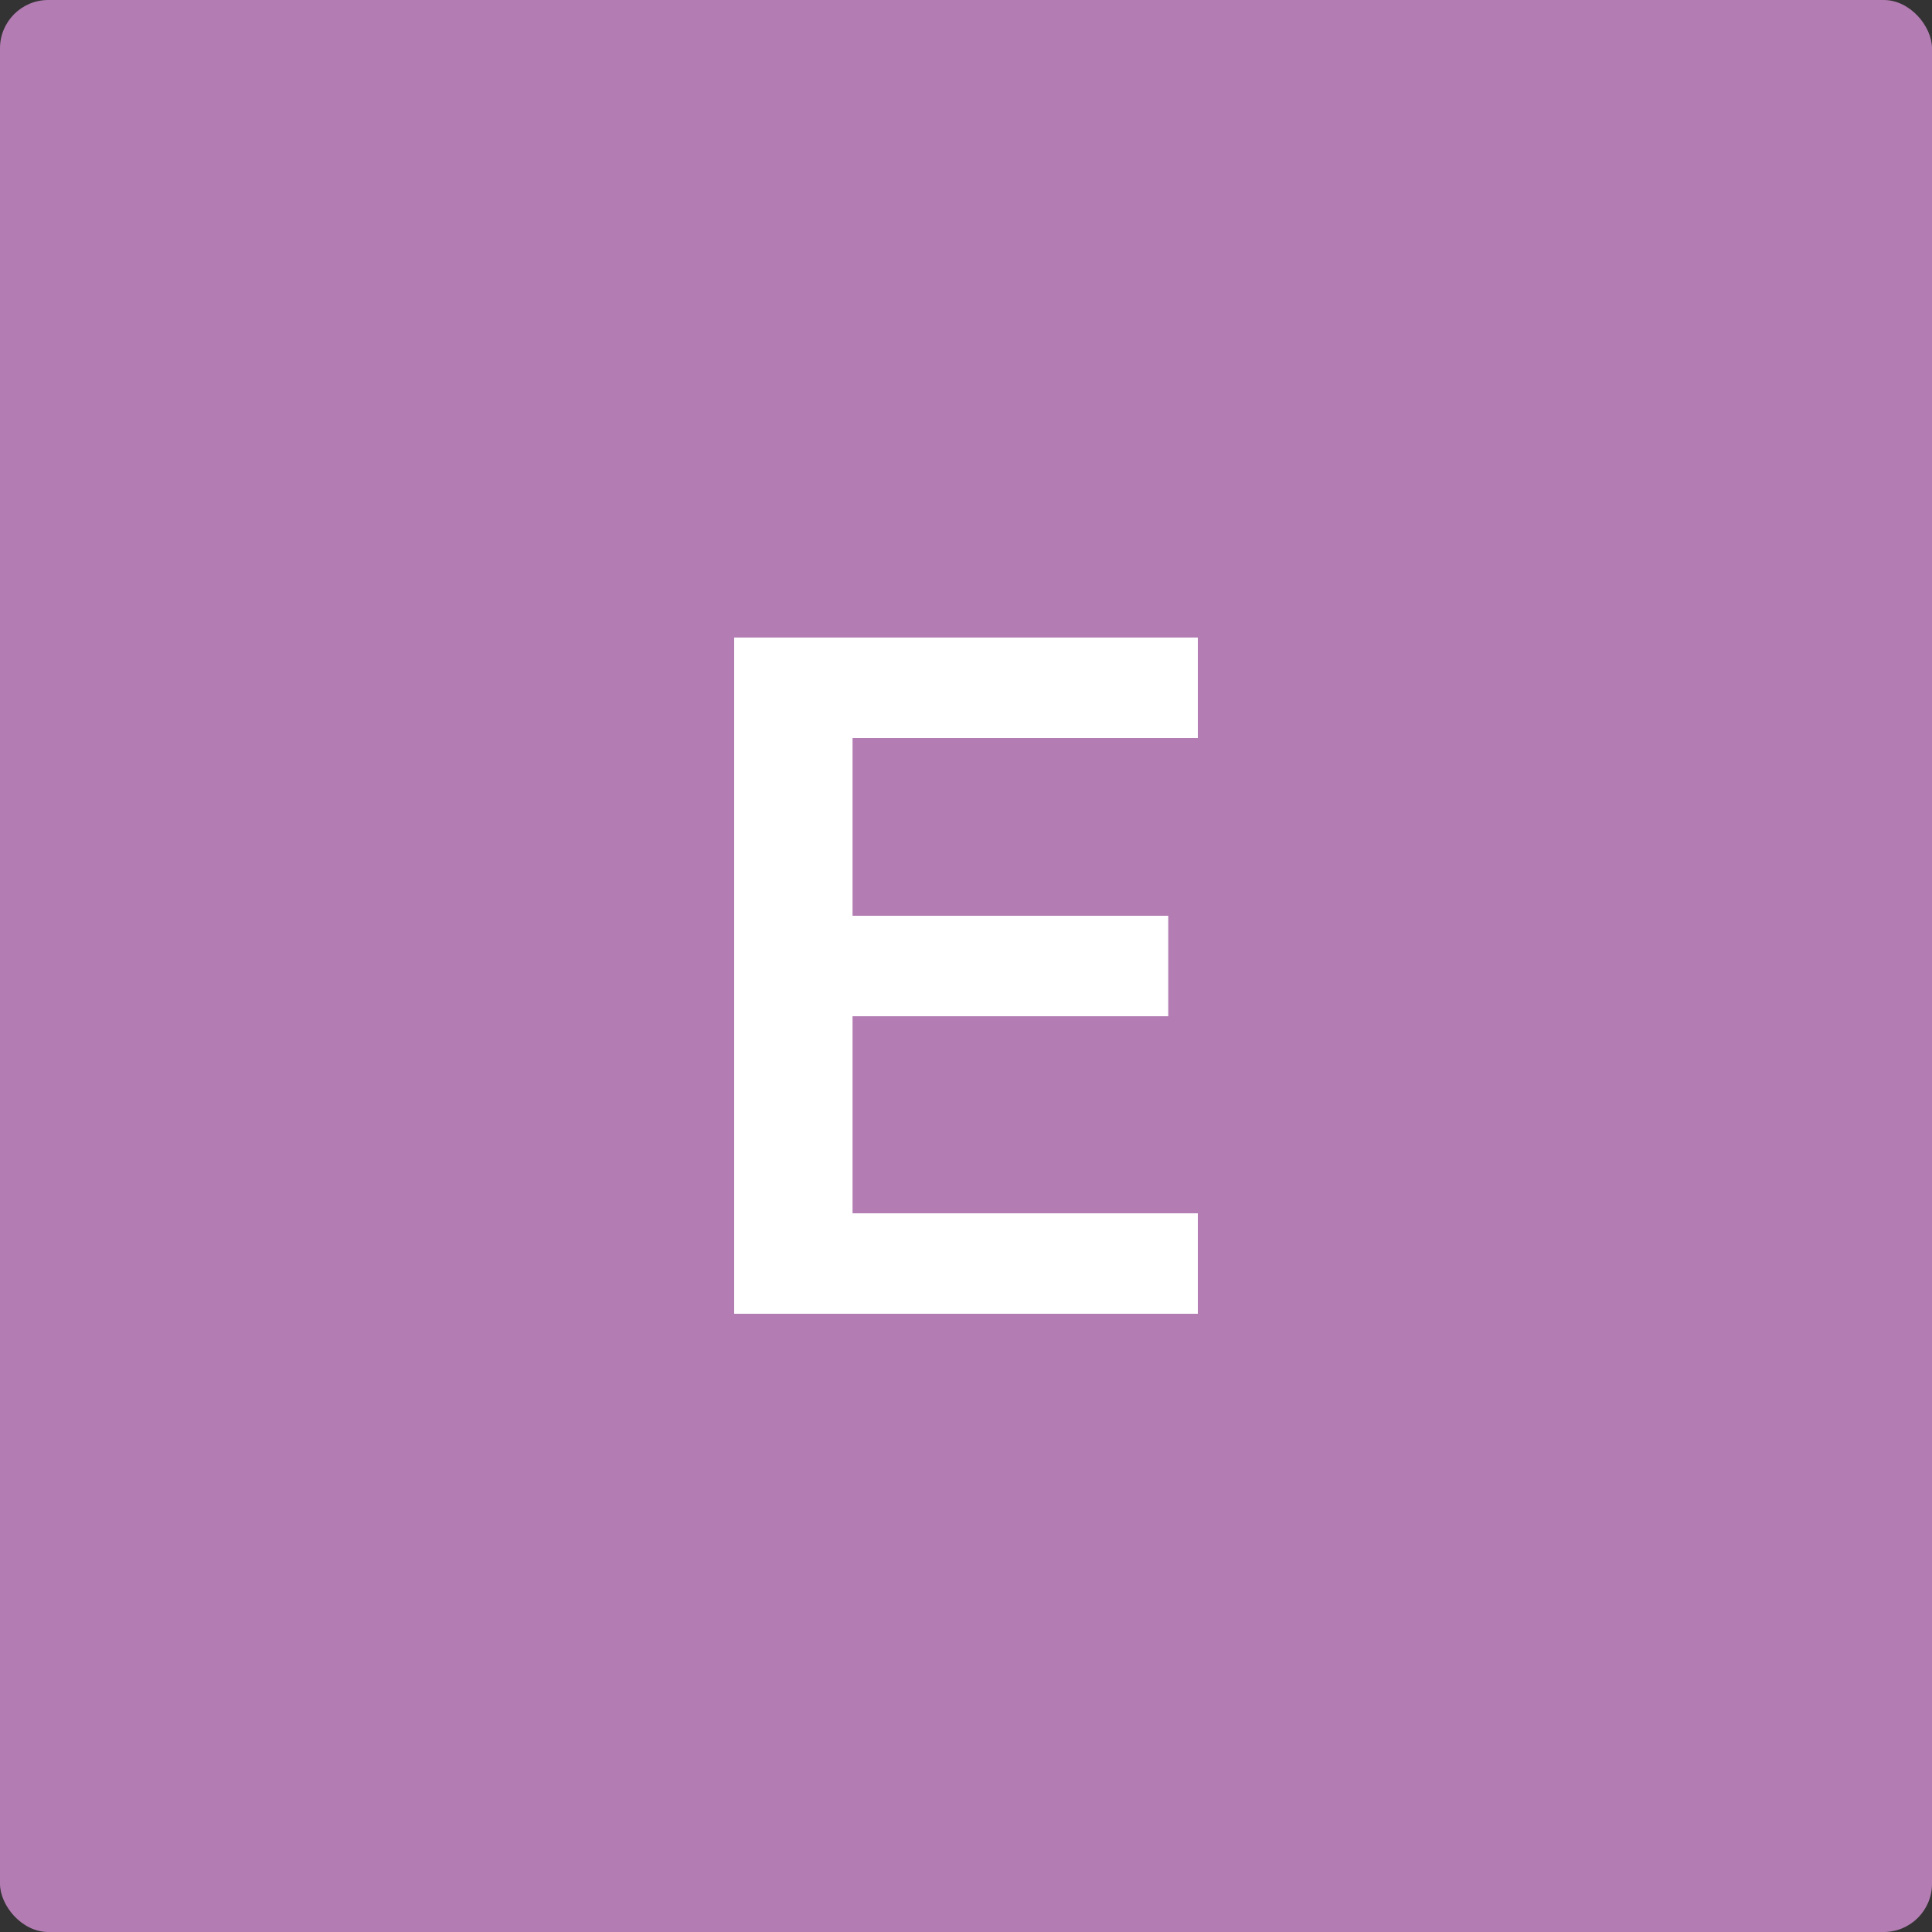 <?xml version="1.0" encoding="UTF-8"?> <svg xmlns="http://www.w3.org/2000/svg" viewBox="0 0 100 100" fill="none"><rect x="0" y="0" width="100" height="100" fill="#333333" stroke="none"/><rect width="100" height="100" rx="2.5" fill="#B37DB3"></rect><path d="M38 68V33H62V38.2H44.128V47.4H60.468V52.6H44.128V62.8H62V68H38Z" fill="white"></path></svg> 